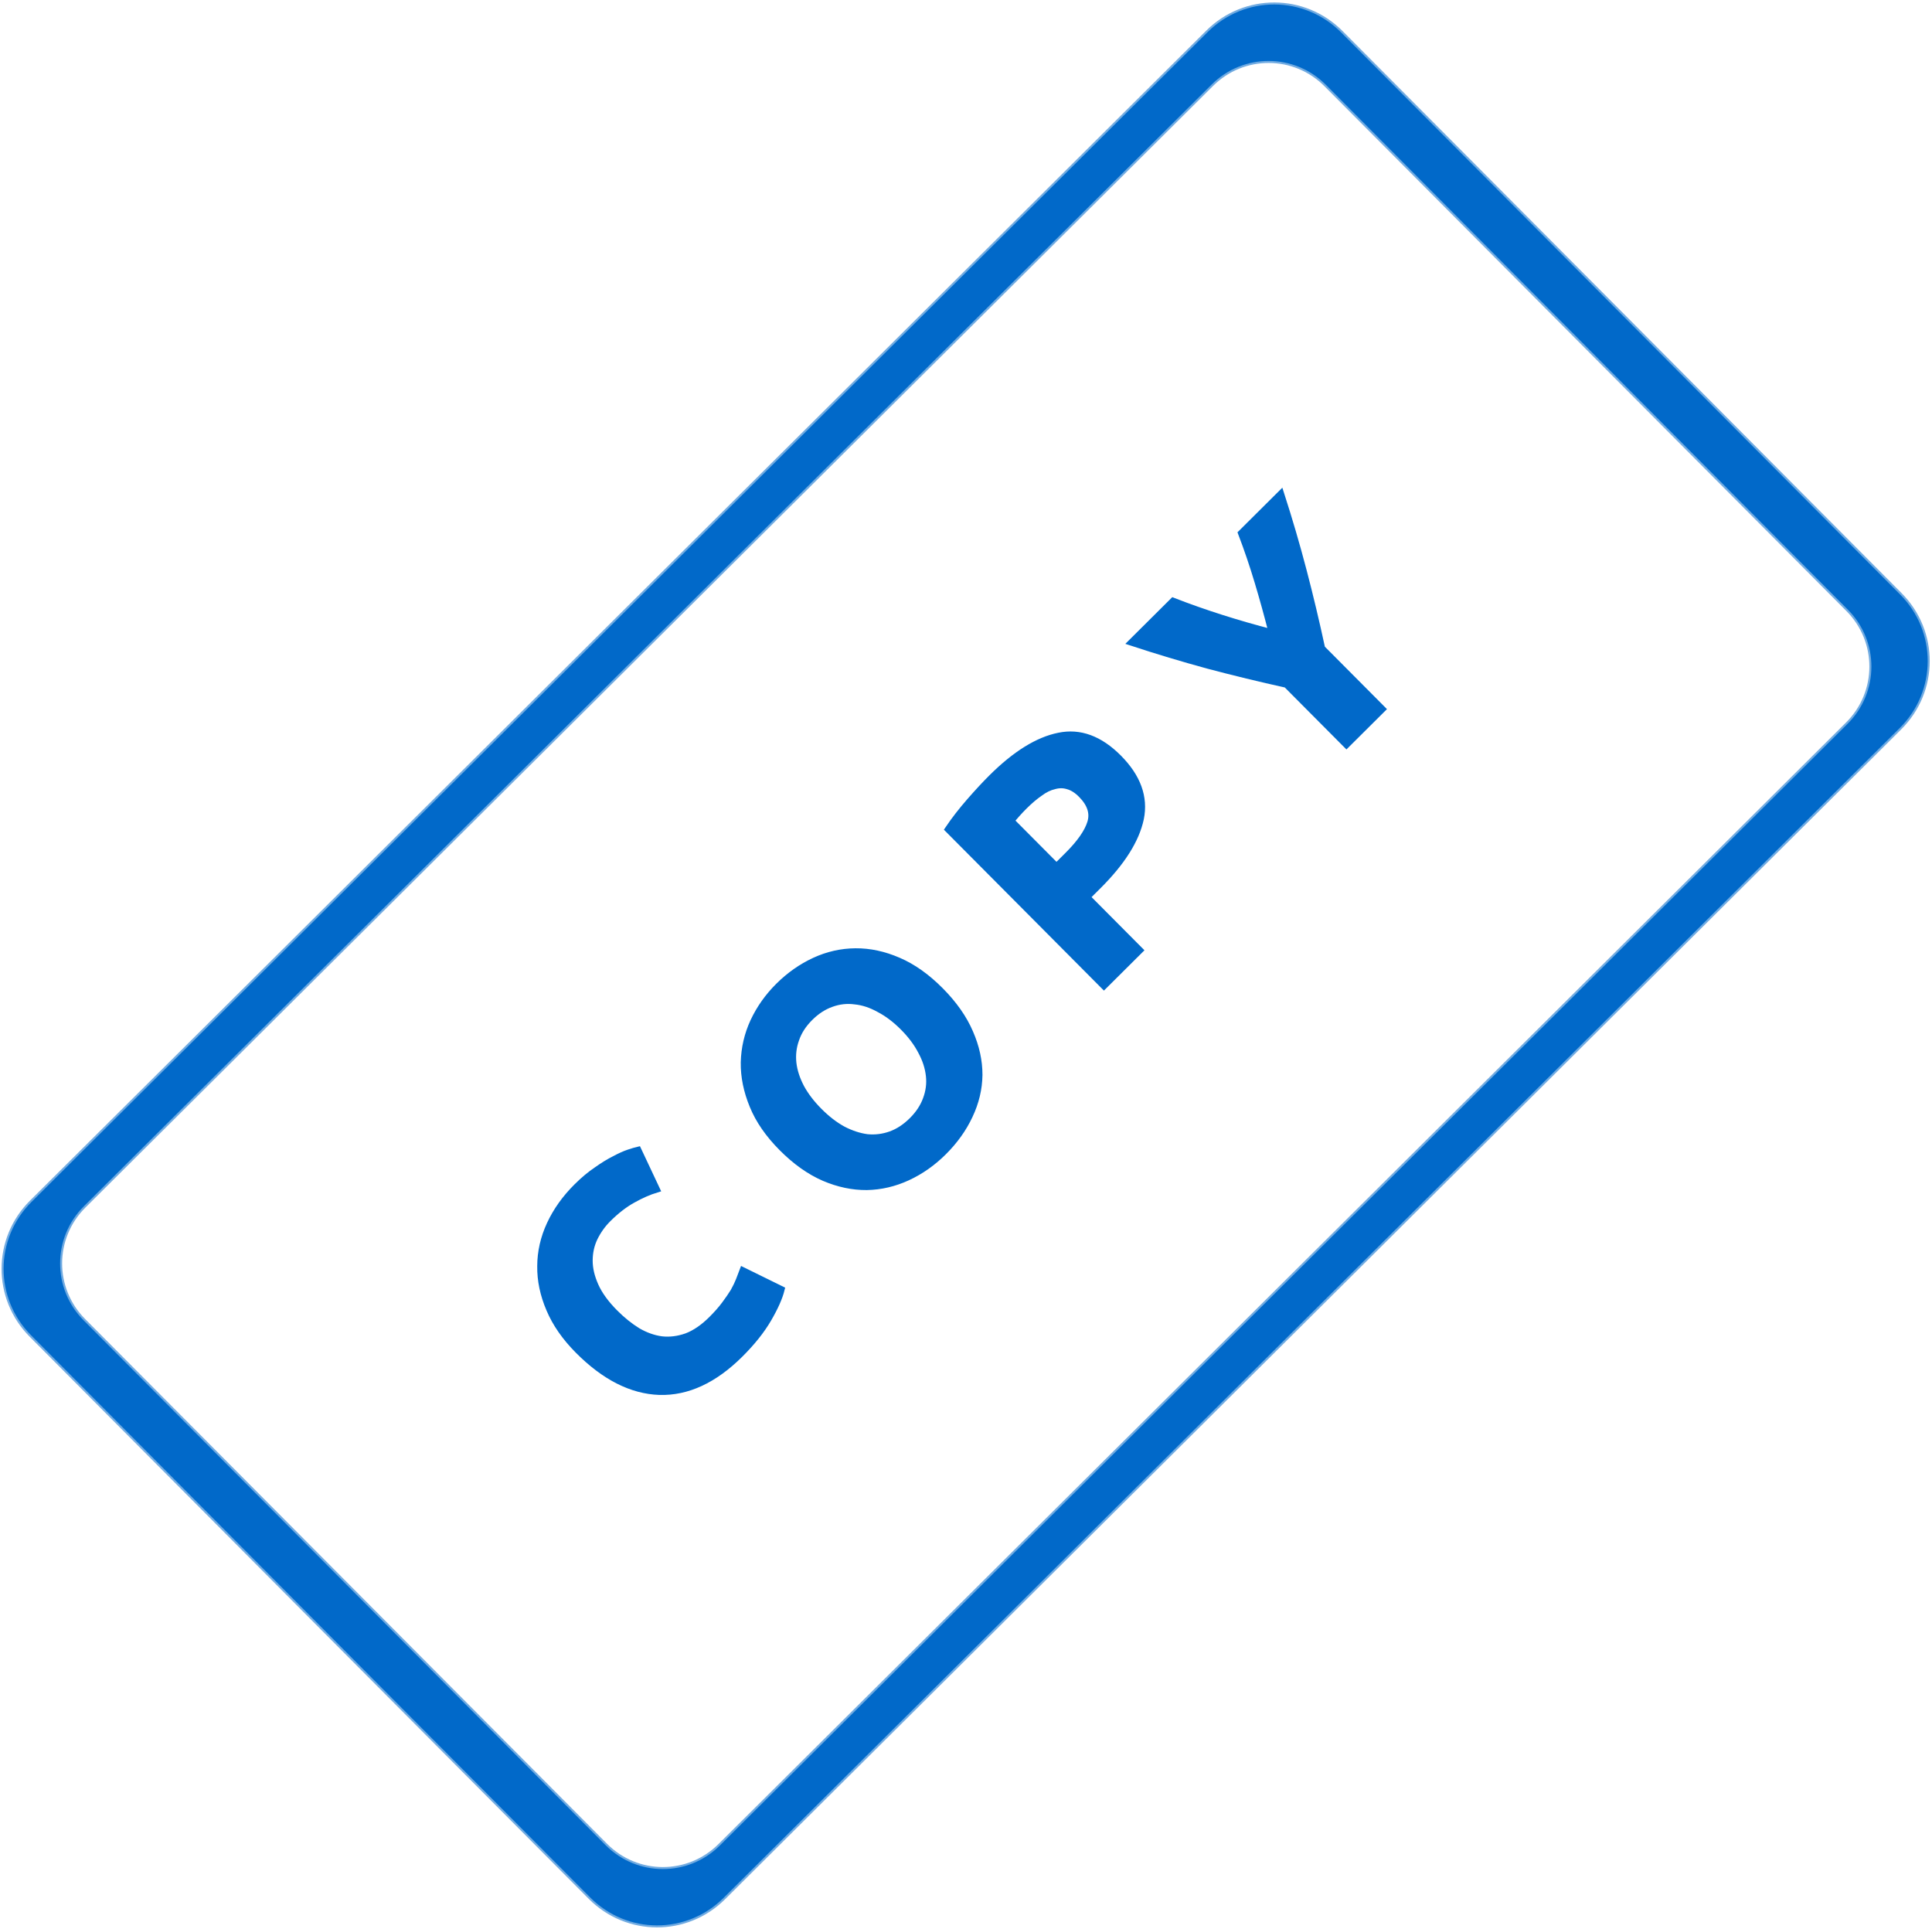 <?xml version="1.0" encoding="UTF-8"?>
<svg version="1.1" viewBox="0 0 300.6 300.13" xmlns="http://www.w3.org/2000/svg">
<g transform="translate(-368.71 -196.23)">
<g transform="matrix(.743 -.739 .739 .743 147.97 208.09)" fill="#0169c9" stroke="#0169c9">
<path d="m34.801 270.34c-7.756 0-14 6.244-14 14v117.72c0 7.756 6.244 14 14 14h246.31c7.756 0 14-6.244 14-14v-117.72c0-7.756-6.244-14-14-14h-246.31zm5.094 5.938h236.13c6.648 0 12 5.352 12 12v109.88c0 6.648-5.352 12-12 12h-236.13c-6.648 0-12-5.352-12-12v-109.88c0-6.648 5.352-12 12-12z" stroke-linecap="round" stroke-linejoin="round" stroke-opacity=".557" stroke-width=".6"/>
<path d="m93.43 360.55c-5.408 0-9.536-1.504-12.384-4.512-2.816-3.008-4.224-7.28-4.224-12.816-2e-6 -2.752 0.432-5.2 1.296-7.344 0.864-2.176 2.048-4 3.552-5.472 1.504-1.504 3.296-2.64 5.376-3.408 2.08-0.768 4.336-1.152 6.768-1.152 1.408 4e-5 2.688 0.112 3.84 0.336 1.152 0.192 2.16 0.432 3.024 0.72 0.864 0.256 1.584 0.528 2.16 0.816 0.576 0.288 0.992 0.512 1.248 0.672l-2.16 6.048c-1.024-0.544-2.224-1.008-3.6-1.392-1.344-0.384-2.88-0.576-4.608-0.576-1.152 3e-5 -2.288 0.192-3.408 0.576-1.088 0.384-2.064 1.008-2.928 1.872-0.832 0.832-1.504 1.92-2.016 3.264-0.512 1.344-0.768 2.976-0.768 4.896-1e-5 1.536 0.16 2.976 0.48 4.32 0.352 1.312 0.896 2.448 1.632 3.408 0.768 0.96 1.76 1.728 2.976 2.304 1.216 0.544 2.688 0.816 4.416 0.816 1.088 1e-5 2.064-0.064 2.928-0.192 0.864-0.128 1.632-0.272 2.304-0.432 0.672-0.192 1.264-0.4 1.776-0.624 0.512-0.224 0.976-0.432 1.392-0.624l2.064 6c-1.056 0.64-2.544 1.216-4.464 1.728s-4.144 0.768-6.672 0.768"/>
<path d="m127.21 343.23c-1e-5 1.632 0.192 3.104 0.576 4.416 0.416 1.312 0.992 2.448 1.728 3.408 0.768 0.928 1.696 1.648 2.784 2.16 1.088 0.512 2.336 0.768 3.744 0.768 1.376 1e-5 2.608-0.256 3.696-0.768 1.12-0.512 2.048-1.232 2.784-2.16 0.768-0.96 1.344-2.096 1.728-3.408 0.416-1.312 0.624-2.784 0.624-4.416-3e-5 -1.632-0.208-3.104-0.624-4.416-0.384-1.344-0.96-2.48-1.728-3.408-0.736-0.96-1.664-1.696-2.784-2.208-1.088-0.512-2.32-0.768-3.696-0.768-1.408 3e-5 -2.656 0.272-3.744 0.816-1.088 0.512-2.016 1.248-2.784 2.208-0.736 0.928-1.312 2.064-1.728 3.408-0.384 1.312-0.576 2.768-0.576 4.368m25.392 0c-3e-5 2.848-0.432 5.36-1.296 7.536-0.832 2.144-1.984 3.952-3.456 5.424-1.472 1.44-3.232 2.528-5.28 3.264-2.016 0.736-4.192 1.104-6.528 1.104-2.272 0-4.416-0.368-6.432-1.104-2.016-0.736-3.776-1.824-5.28-3.264-1.504-1.472-2.688-3.28-3.552-5.424-0.864-2.176-1.296-4.688-1.296-7.536s0.448-5.344 1.344-7.488c0.896-2.176 2.096-4 3.6-5.472 1.536-1.472 3.296-2.576 5.28-3.312 2.016-0.736 4.128-1.104 6.336-1.104 2.272 4e-5 4.416 0.368 6.432 1.104 2.016 0.736 3.776 1.84 5.28 3.312s2.688 3.296 3.552 5.472c0.864 2.144 1.296 4.64 1.296 7.488"/>
<path d="m180.31 326.23c4.96 4e-5 8.768 0.88 11.424 2.64 2.656 1.728 3.984 4.576 3.984 8.544-3e-5 4-1.344 6.896-4.032 8.688-2.688 1.76-6.528 2.64-11.52 2.64h-2.352v11.136h-7.488v-32.784c1.632-0.32 3.36-0.544 5.184-0.672 1.824-0.128 3.424-0.192 4.8-0.192m0.48 6.384c-0.544 3e-5 -1.088 0.016-1.632 0.048-0.512 0.032-0.96 0.064-1.344 0.096v9.6h2.352c2.592 2e-5 4.544-0.352 5.856-1.056 1.312-0.704 1.968-2.016 1.968-3.936-2e-5 -0.928-0.176-1.696-0.528-2.304-0.32-0.608-0.8-1.088-1.44-1.44-0.608-0.384-1.36-0.64-2.256-0.768-0.896-0.16-1.888-0.24-2.976-0.24"/>
<path d="m224.99 340.3c1.344-2.272 2.624-4.544 3.84-6.816s2.336-4.56 3.36-6.864h8.256c-1.824 3.584-3.712 7.056-5.664 10.416s-4.016 6.736-6.192 10.128v12.72h-7.488v-12.624c-2.176-3.392-4.256-6.784-6.24-10.176-1.952-3.392-3.84-6.88-5.664-10.464h8.688c1.024 2.304 2.128 4.592 3.312 6.864s2.448 4.544 3.792 6.816"/>
</g>
</g>
</svg>
